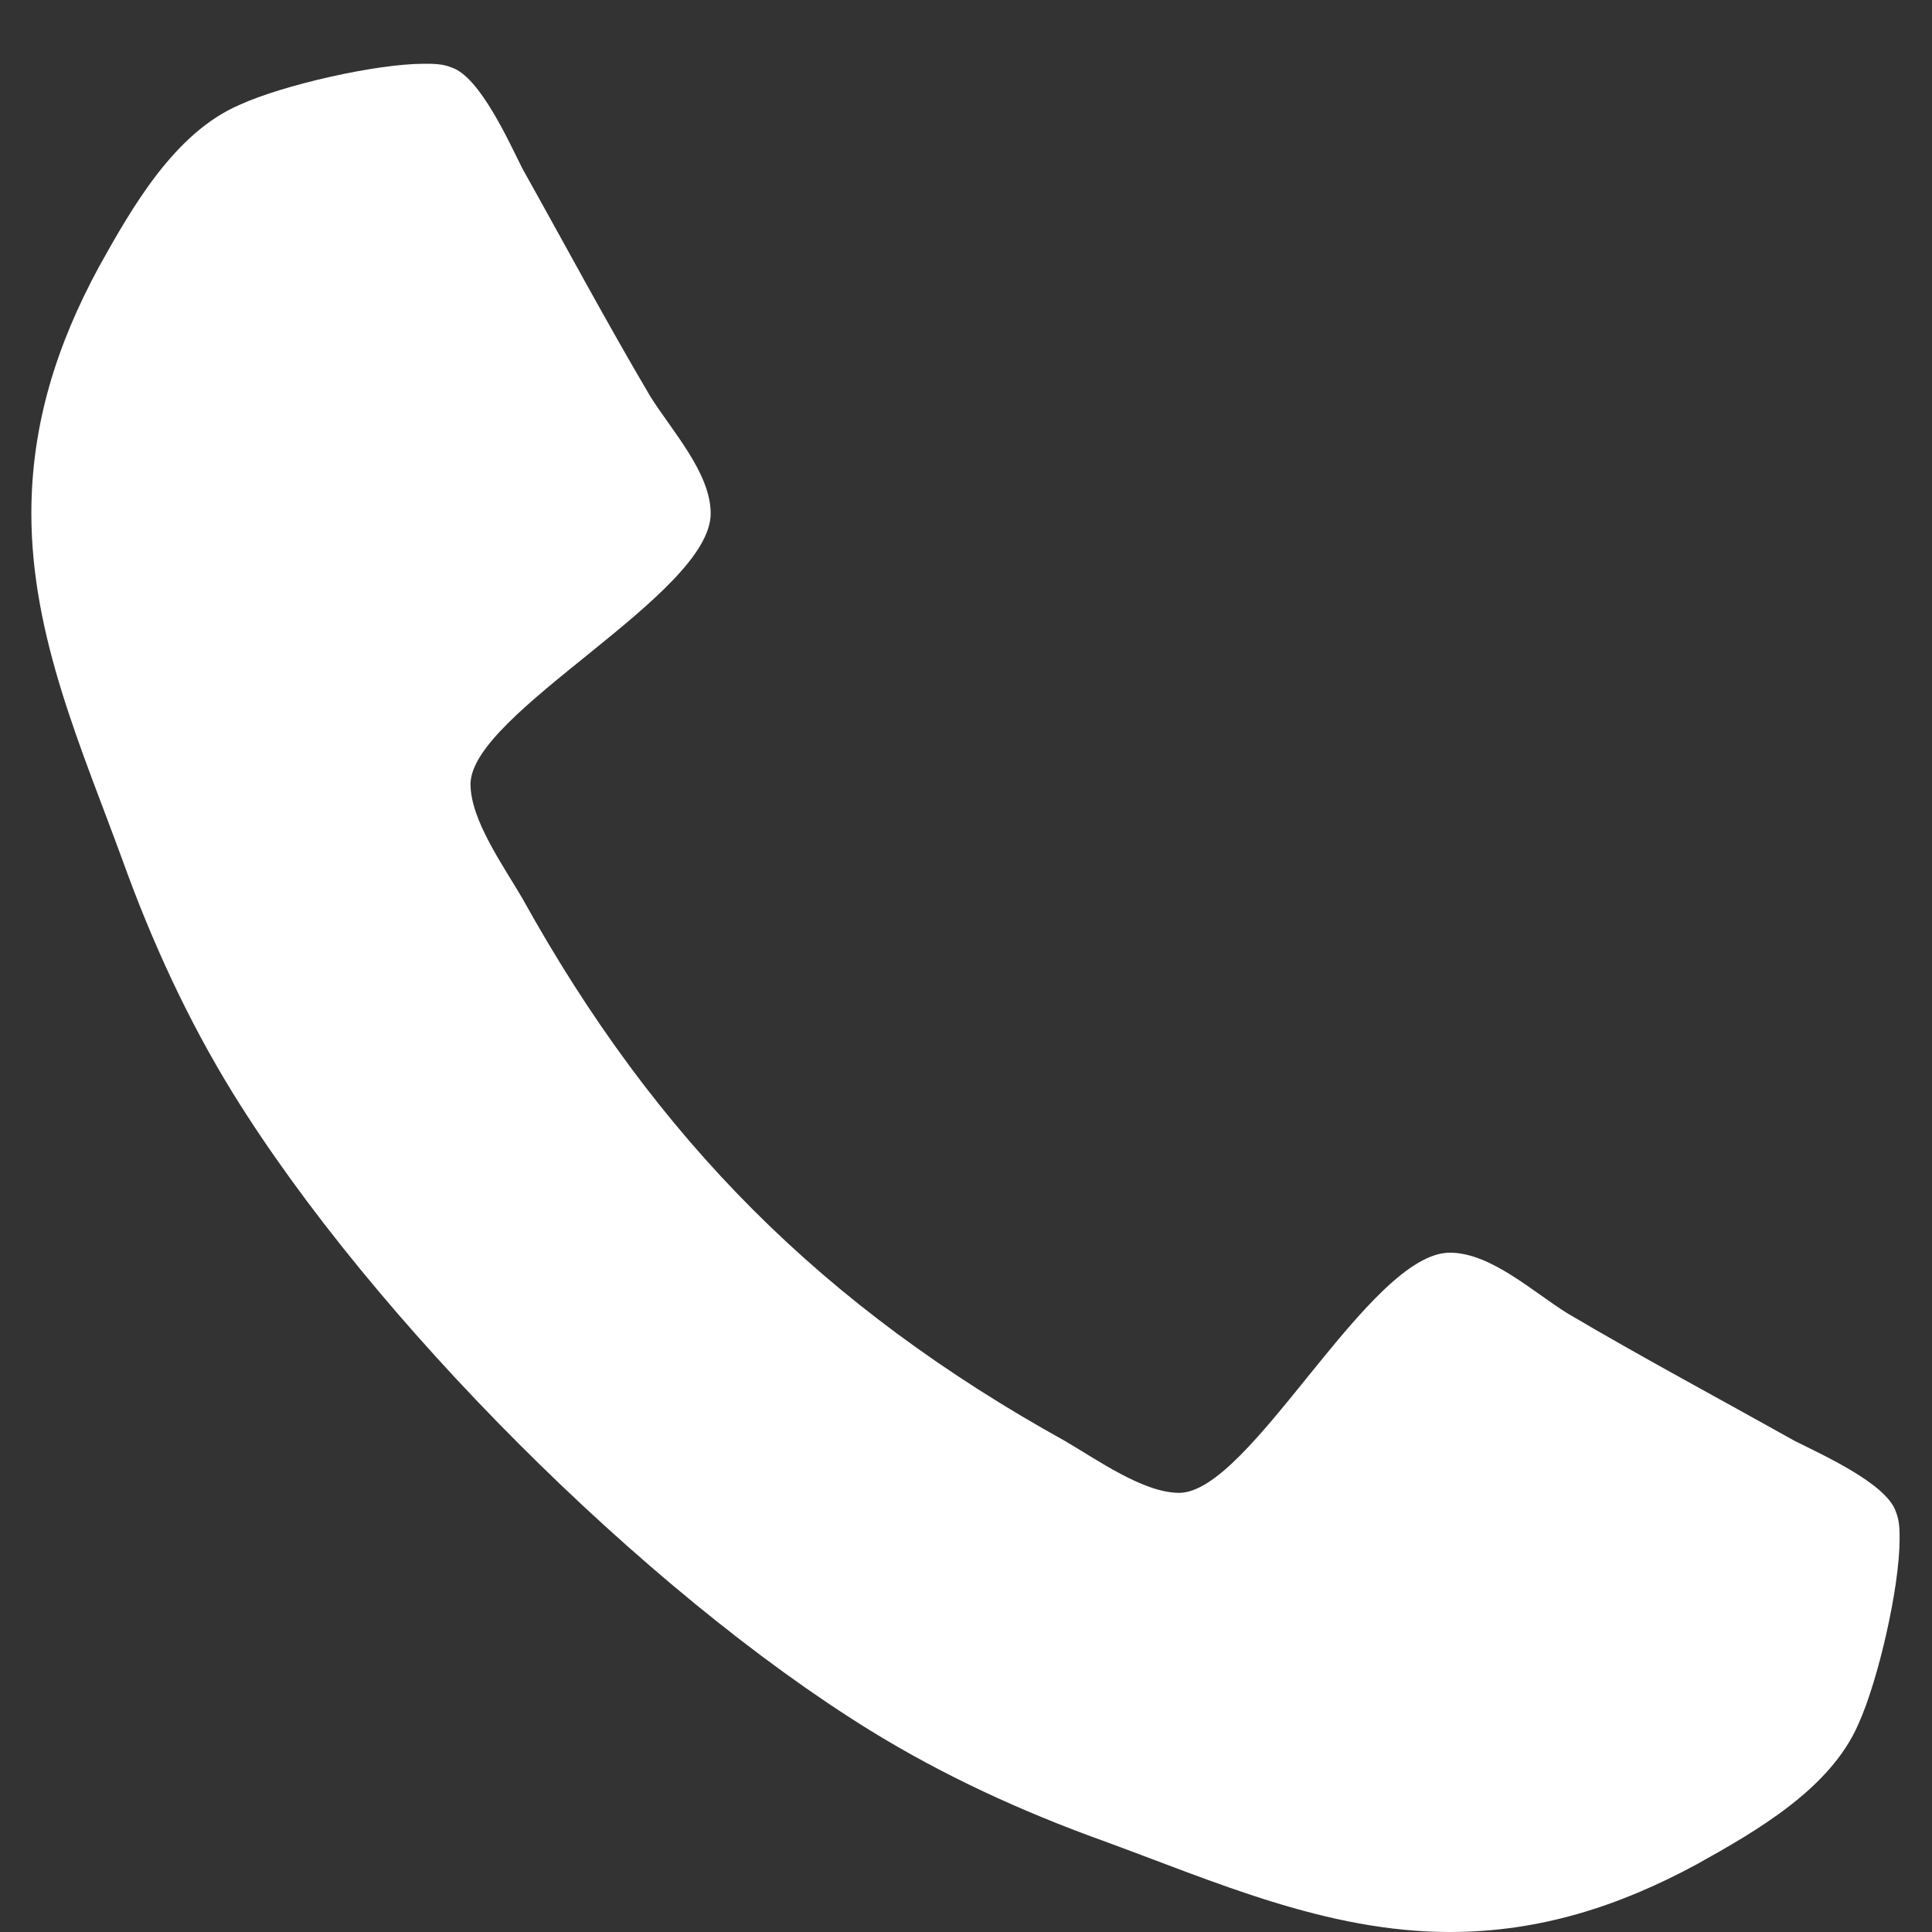 <svg xmlns="http://www.w3.org/2000/svg" width="13" height="13" viewBox="0 0 13 13" fill="none"><rect x="0" y="0" width="13" height="13" fill="#333333" stroke="none"/><path d="M12.782 10.357C12.782 10.679 12.639 11.304 12.506 11.598C12.318 12.036 11.818 12.321 11.416 12.545C10.889 12.83 10.354 13 9.756 13C8.925 13 8.175 12.661 7.416 12.384C6.872 12.188 6.345 11.946 5.854 11.643C4.336 10.705 2.506 8.875 1.568 7.357C1.265 6.866 1.023 6.339 0.827 5.795C0.55 5.036 0.211 4.286 0.211 3.455C0.211 2.857 0.381 2.321 0.666 1.795C0.89 1.393 1.175 0.893 1.613 0.705C1.907 0.571 2.532 0.429 2.854 0.429C2.916 0.429 2.979 0.429 3.041 0.455C3.229 0.518 3.425 0.955 3.515 1.134C3.8 1.643 4.077 2.161 4.372 2.661C4.515 2.893 4.782 3.179 4.782 3.455C4.782 4 3.166 4.795 3.166 5.277C3.166 5.518 3.39 5.83 3.515 6.045C4.416 7.67 5.541 8.795 7.166 9.696C7.381 9.821 7.693 10.045 7.934 10.045C8.416 10.045 9.211 8.429 9.756 8.429C10.032 8.429 10.318 8.696 10.55 8.839C11.05 9.134 11.568 9.411 12.077 9.696C12.256 9.786 12.693 9.982 12.756 10.17C12.782 10.232 12.782 10.295 12.782 10.357Z" fill="white"></path></svg>